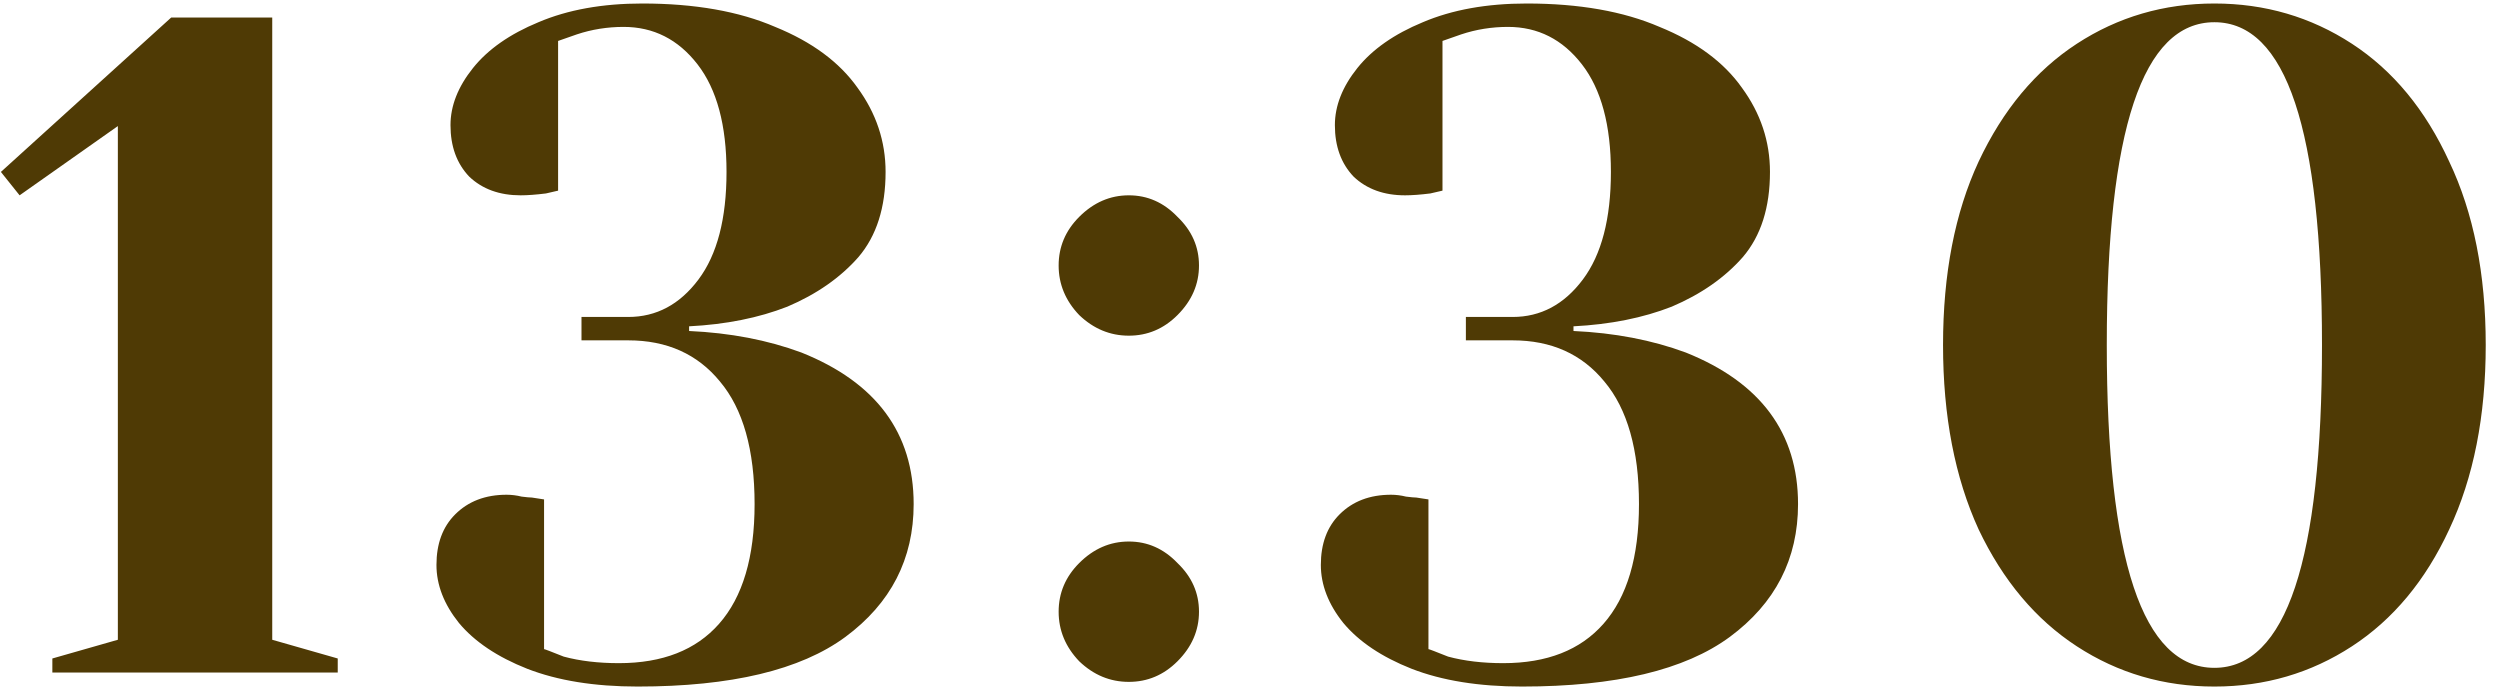 <?xml version="1.0" encoding="UTF-8"?> <svg xmlns="http://www.w3.org/2000/svg" width="171" height="47" viewBox="0 0 171 47" fill="none"><path d="M3.581 46V45.04L8.061 43.76V8.624L1.341 13.36L0.061 11.76L11.709 1.2H18.621V43.76L23.101 45.04V46H3.581ZM43.614 46.96C40.67 46.96 38.152 46.555 36.062 45.744C34.014 44.933 32.456 43.888 31.39 42.608C30.366 41.328 29.854 40.005 29.854 38.64C29.854 37.189 30.28 36.037 31.134 35.184C32.03 34.288 33.203 33.84 34.654 33.84C34.995 33.84 35.336 33.883 35.678 33.968C36.019 34.011 36.254 34.032 36.382 34.032L37.214 34.16V44.4C37.256 44.4 37.704 44.571 38.558 44.912C39.667 45.211 40.926 45.36 42.334 45.36C45.32 45.36 47.603 44.464 49.182 42.672C50.803 40.837 51.614 38.107 51.614 34.48C51.614 30.768 50.824 27.973 49.246 26.096C47.71 24.219 45.619 23.28 42.974 23.28H39.774V21.68H42.974C44.894 21.68 46.494 20.827 47.774 19.12C49.054 17.413 49.694 14.96 49.694 11.76C49.694 8.56 49.032 6.107 47.71 4.4C46.387 2.693 44.702 1.84 42.654 1.84C41.544 1.84 40.478 2.011 39.454 2.352C39.326 2.395 38.899 2.544 38.174 2.8V13.04L37.342 13.232C36.659 13.317 36.083 13.36 35.614 13.36C34.163 13.36 32.99 12.933 32.094 12.08C31.24 11.184 30.814 10.011 30.814 8.56C30.814 7.237 31.326 5.936 32.35 4.656C33.374 3.376 34.867 2.331 36.83 1.52C38.835 0.667 41.203 0.24 43.934 0.24C47.518 0.24 50.547 0.773 53.022 1.84C55.539 2.864 57.416 4.251 58.654 6C59.934 7.749 60.574 9.669 60.574 11.76C60.574 14.192 59.955 16.133 58.718 17.584C57.48 18.992 55.859 20.123 53.854 20.976C51.891 21.744 49.651 22.192 47.134 22.32V22.64C49.95 22.768 52.51 23.259 54.814 24.112C59.934 26.16 62.494 29.616 62.494 34.48C62.494 38.235 60.936 41.264 57.822 43.568C54.75 45.829 50.014 46.96 43.614 46.96ZM77.211 22.96C75.931 22.96 74.801 22.491 73.819 21.552C72.881 20.571 72.411 19.44 72.411 18.16C72.411 16.88 72.881 15.771 73.819 14.832C74.801 13.851 75.931 13.36 77.211 13.36C78.491 13.36 79.601 13.851 80.539 14.832C81.521 15.771 82.011 16.88 82.011 18.16C82.011 19.44 81.521 20.571 80.539 21.552C79.601 22.491 78.491 22.96 77.211 22.96ZM77.211 46.64C75.931 46.64 74.801 46.171 73.819 45.232C72.881 44.251 72.411 43.12 72.411 41.84C72.411 40.56 72.881 39.451 73.819 38.512C74.801 37.531 75.931 37.04 77.211 37.04C78.491 37.04 79.601 37.531 80.539 38.512C81.521 39.451 82.011 40.56 82.011 41.84C82.011 43.12 81.521 44.251 80.539 45.232C79.601 46.171 78.491 46.64 77.211 46.64ZM104.106 46.96C101.162 46.96 98.645 46.555 96.554 45.744C94.506 44.933 92.949 43.888 91.882 42.608C90.858 41.328 90.346 40.005 90.346 38.64C90.346 37.189 90.773 36.037 91.626 35.184C92.522 34.288 93.696 33.84 95.146 33.84C95.488 33.84 95.829 33.883 96.17 33.968C96.512 34.011 96.746 34.032 96.874 34.032L97.706 34.16V44.4C97.749 44.4 98.197 44.571 99.05 44.912C100.16 45.211 101.418 45.36 102.826 45.36C105.813 45.36 108.096 44.464 109.674 42.672C111.296 40.837 112.106 38.107 112.106 34.48C112.106 30.768 111.317 27.973 109.738 26.096C108.202 24.219 106.112 23.28 103.466 23.28H100.266V21.68H103.466C105.386 21.68 106.986 20.827 108.266 19.12C109.546 17.413 110.186 14.96 110.186 11.76C110.186 8.56 109.525 6.107 108.202 4.4C106.88 2.693 105.194 1.84 103.146 1.84C102.037 1.84 100.97 2.011 99.946 2.352C99.818 2.395 99.392 2.544 98.666 2.8V13.04L97.834 13.232C97.152 13.317 96.576 13.36 96.106 13.36C94.656 13.36 93.482 12.933 92.586 12.08C91.733 11.184 91.306 10.011 91.306 8.56C91.306 7.237 91.818 5.936 92.842 4.656C93.866 3.376 95.36 2.331 97.322 1.52C99.328 0.667 101.696 0.24 104.426 0.24C108.01 0.24 111.04 0.773 113.514 1.84C116.032 2.864 117.909 4.251 119.146 6C120.426 7.749 121.066 9.669 121.066 11.76C121.066 14.192 120.448 16.133 119.21 17.584C117.973 18.992 116.352 20.123 114.346 20.976C112.384 21.744 110.144 22.192 107.626 22.32V22.64C110.442 22.768 113.002 23.259 115.306 24.112C120.426 26.16 122.986 29.616 122.986 34.48C122.986 38.235 121.429 41.264 118.314 43.568C115.242 45.829 110.506 46.96 104.106 46.96ZM151.464 46.96C148.008 46.96 144.872 46.043 142.056 44.208C139.24 42.373 137 39.707 135.336 36.208C133.714 32.667 132.904 28.464 132.904 23.6C132.904 18.736 133.714 14.555 135.336 11.056C137 7.515 139.24 4.827 142.056 2.992C144.872 1.157 148.008 0.24 151.464 0.24C154.92 0.24 158.056 1.157 160.872 2.992C163.688 4.827 165.906 7.515 167.528 11.056C169.192 14.555 170.024 18.736 170.024 23.6C170.024 28.464 169.192 32.667 167.528 36.208C165.906 39.707 163.688 42.373 160.872 44.208C158.056 46.043 154.92 46.96 151.464 46.96ZM151.464 45.68C156.37 45.68 158.824 38.32 158.824 23.6C158.824 8.88 156.37 1.52 151.464 1.52C146.557 1.52 144.104 8.88 144.104 23.6C144.104 38.32 146.557 45.68 151.464 45.68Z" fill="#4F3A05"></path></svg> 
